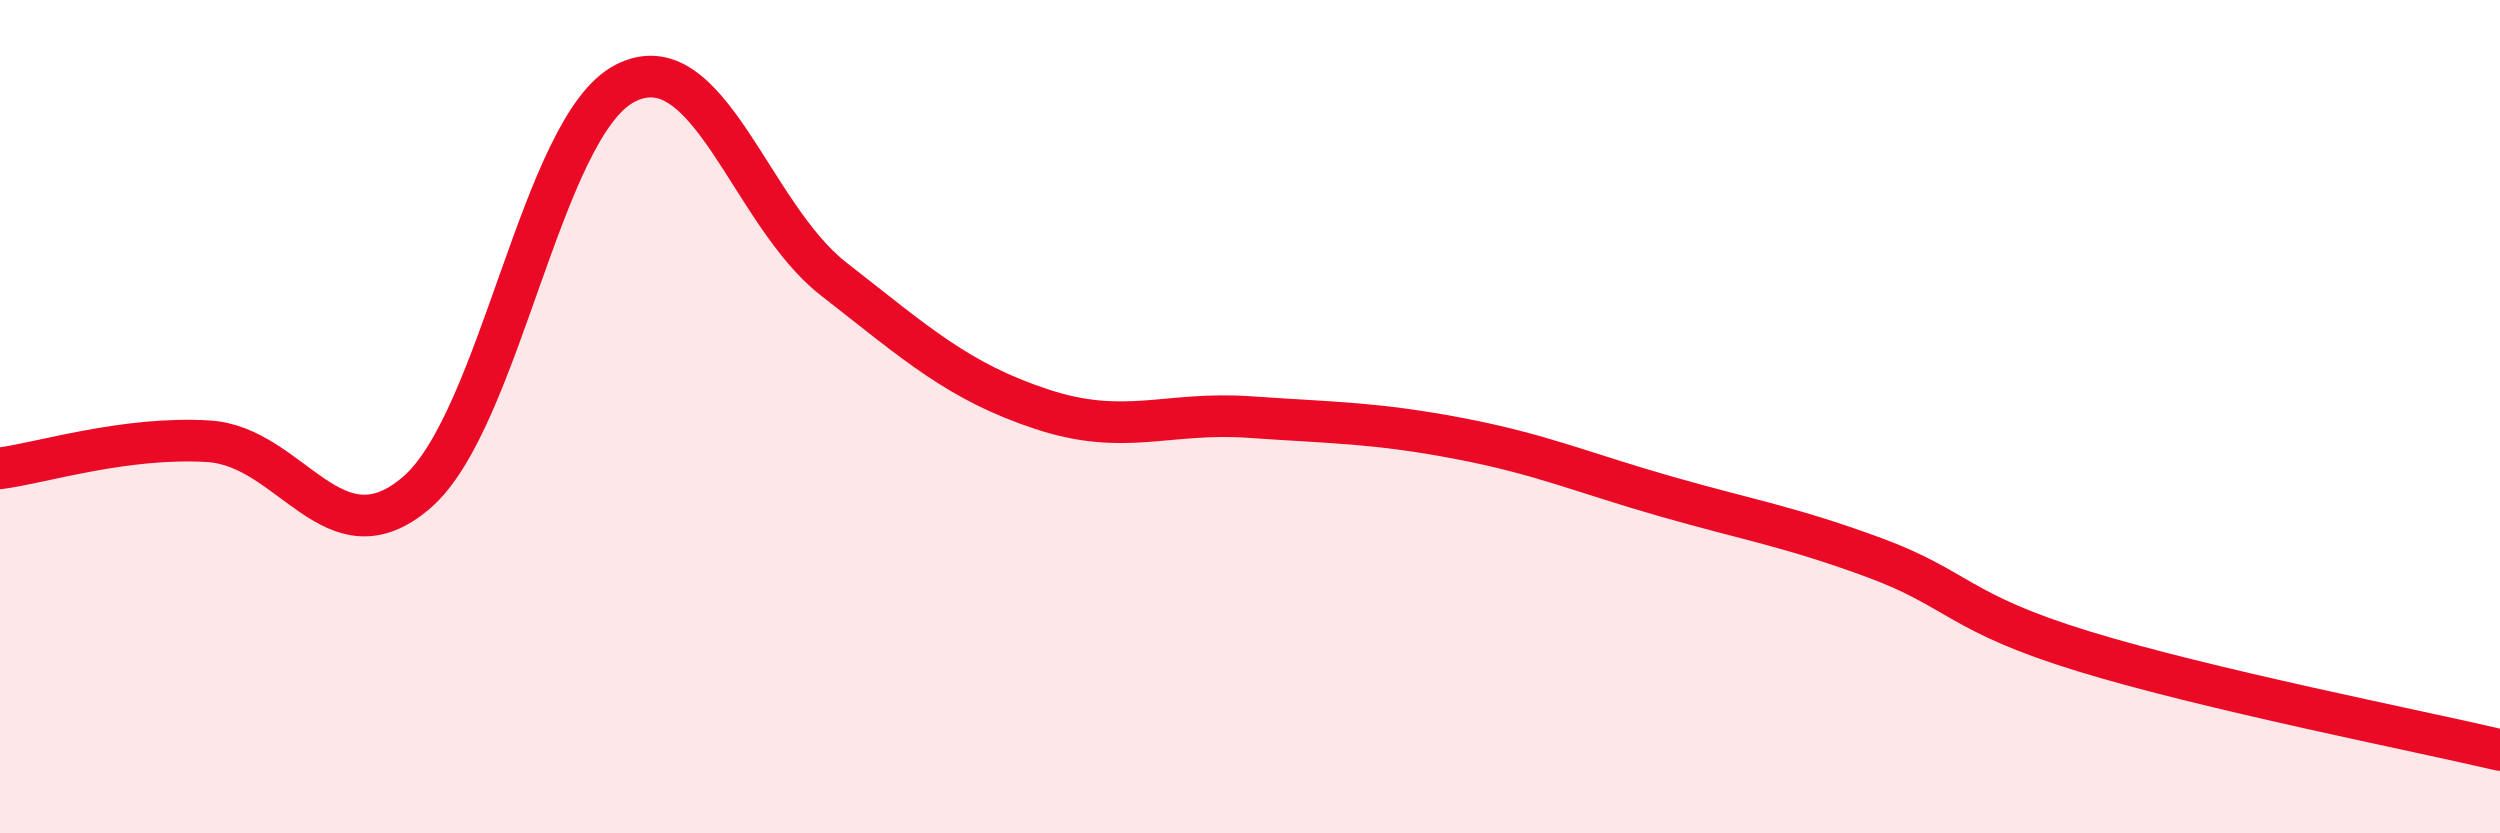 
    <svg width="60" height="20" viewBox="0 0 60 20" xmlns="http://www.w3.org/2000/svg">
      <path
        d="M 0,11.24 C 1,11.11 3,10.47 5,10.59 C 7,10.71 8,13.54 10,11.82 C 12,10.1 13,3.03 15,2 C 17,0.97 18,5.13 20,6.69 C 22,8.25 23,9.16 25,9.82 C 27,10.48 28,9.87 30,10.01 C 32,10.15 33,10.14 35,10.52 C 37,10.9 38,11.35 40,11.92 C 42,12.49 43,12.65 45,13.39 C 47,14.13 47,14.71 50,15.63 C 53,16.55 58,17.53 60,18L60 20L0 20Z"
        fill="#EB0A25"
        opacity="0.1"
        stroke-linecap="round"
        stroke-linejoin="round"
      />
      <path
        d="M 0,11.24 C 1,11.11 3,10.47 5,10.59 C 7,10.71 8,13.54 10,11.82 C 12,10.1 13,3.03 15,2 C 17,0.97 18,5.13 20,6.69 C 22,8.25 23,9.16 25,9.82 C 27,10.48 28,9.87 30,10.01 C 32,10.15 33,10.14 35,10.52 C 37,10.9 38,11.35 40,11.92 C 42,12.49 43,12.65 45,13.39 C 47,14.13 47,14.71 50,15.63 C 53,16.55 58,17.53 60,18"
        stroke="#EB0A25"
        stroke-width="1"
        fill="none"
        stroke-linecap="round"
        stroke-linejoin="round"
      />
    </svg>
  